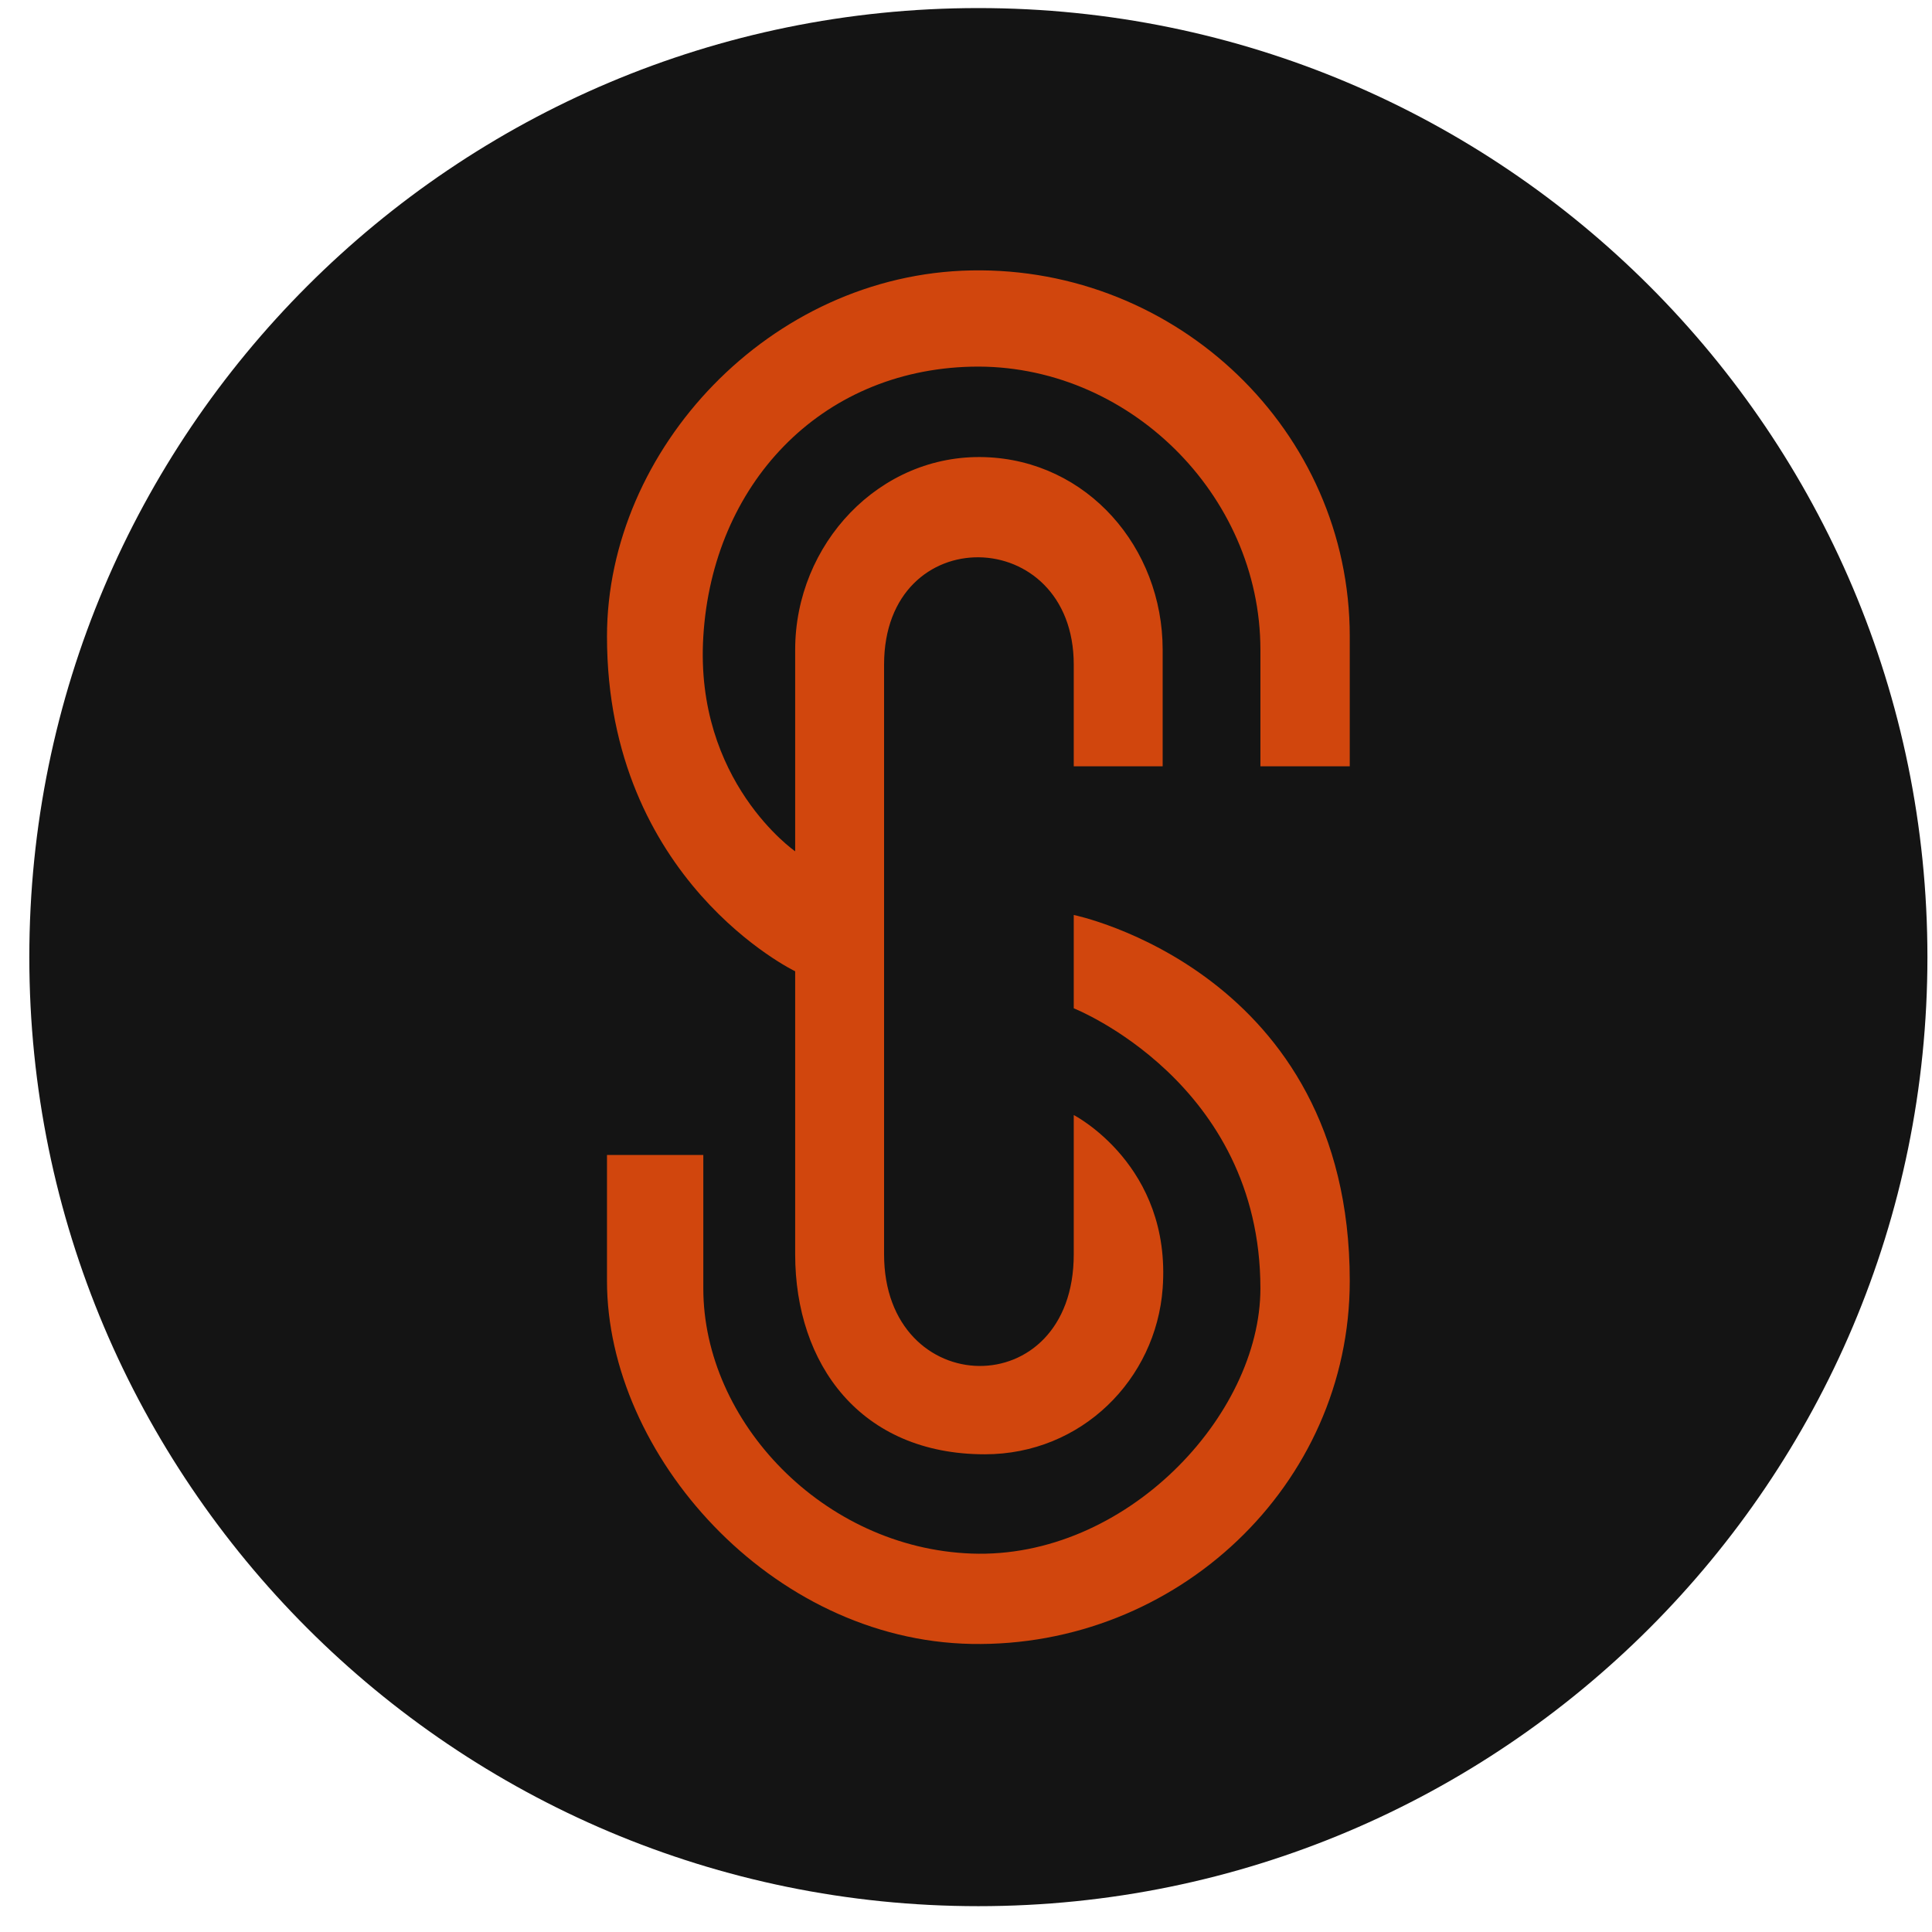 <svg xmlns="http://www.w3.org/2000/svg" width="57" height="57" fill="none" viewBox="0 0 57 57"><g clip-path="url(#a)"><path fill="#141414" d="M56.865 28.238c0-15.464-12.536-28-28-28s-28 12.536-28 28 12.536 28 28 28 28-12.536 28-28"/><path fill="#d1460d" d="M39.822 22.608h-2.636V19.17c0-4.592-3.937-8.46-8.524-8.352-4.477.106-7.639 3.488-7.912 7.958-.263 4.283 2.71 6.34 2.71 6.34V19.17c0-3.115 2.483-5.783 5.596-5.683 3.019.097 5.246 2.663 5.246 5.683v3.438h-2.623v-3c0-4.156-5.596-4.287-5.596 0v17.398c0 4.326 5.596 4.458 5.596 0v-4.109s2.89 1.482 2.623 5.115c-.197 2.676-2.385 4.894-5.246 4.894-3.672 0-5.596-2.661-5.596-5.9v-8.35s-5.552-2.668-5.552-9.88c0-5.51 4.804-10.688 10.754-10.798 6.063-.112 11.16 4.734 11.16 10.798z"/><path fill="#d1460d" d="M31.679 29.748v-2.754s8.143 1.663 8.143 10.797c0 6.04-5.12 10.823-11.16 10.71-5.926-.109-10.754-5.595-10.754-10.71v-3.715h2.842v3.936c0 3.932 3.546 7.661 7.912 7.823 4.538.169 8.524-4.065 8.524-7.823 0-6.087-5.507-8.264-5.507-8.264"/></g><defs><clipPath id="a"><path fill="#fff" d="M.865.238h56v56h-56z"/></clipPath></defs></svg>
